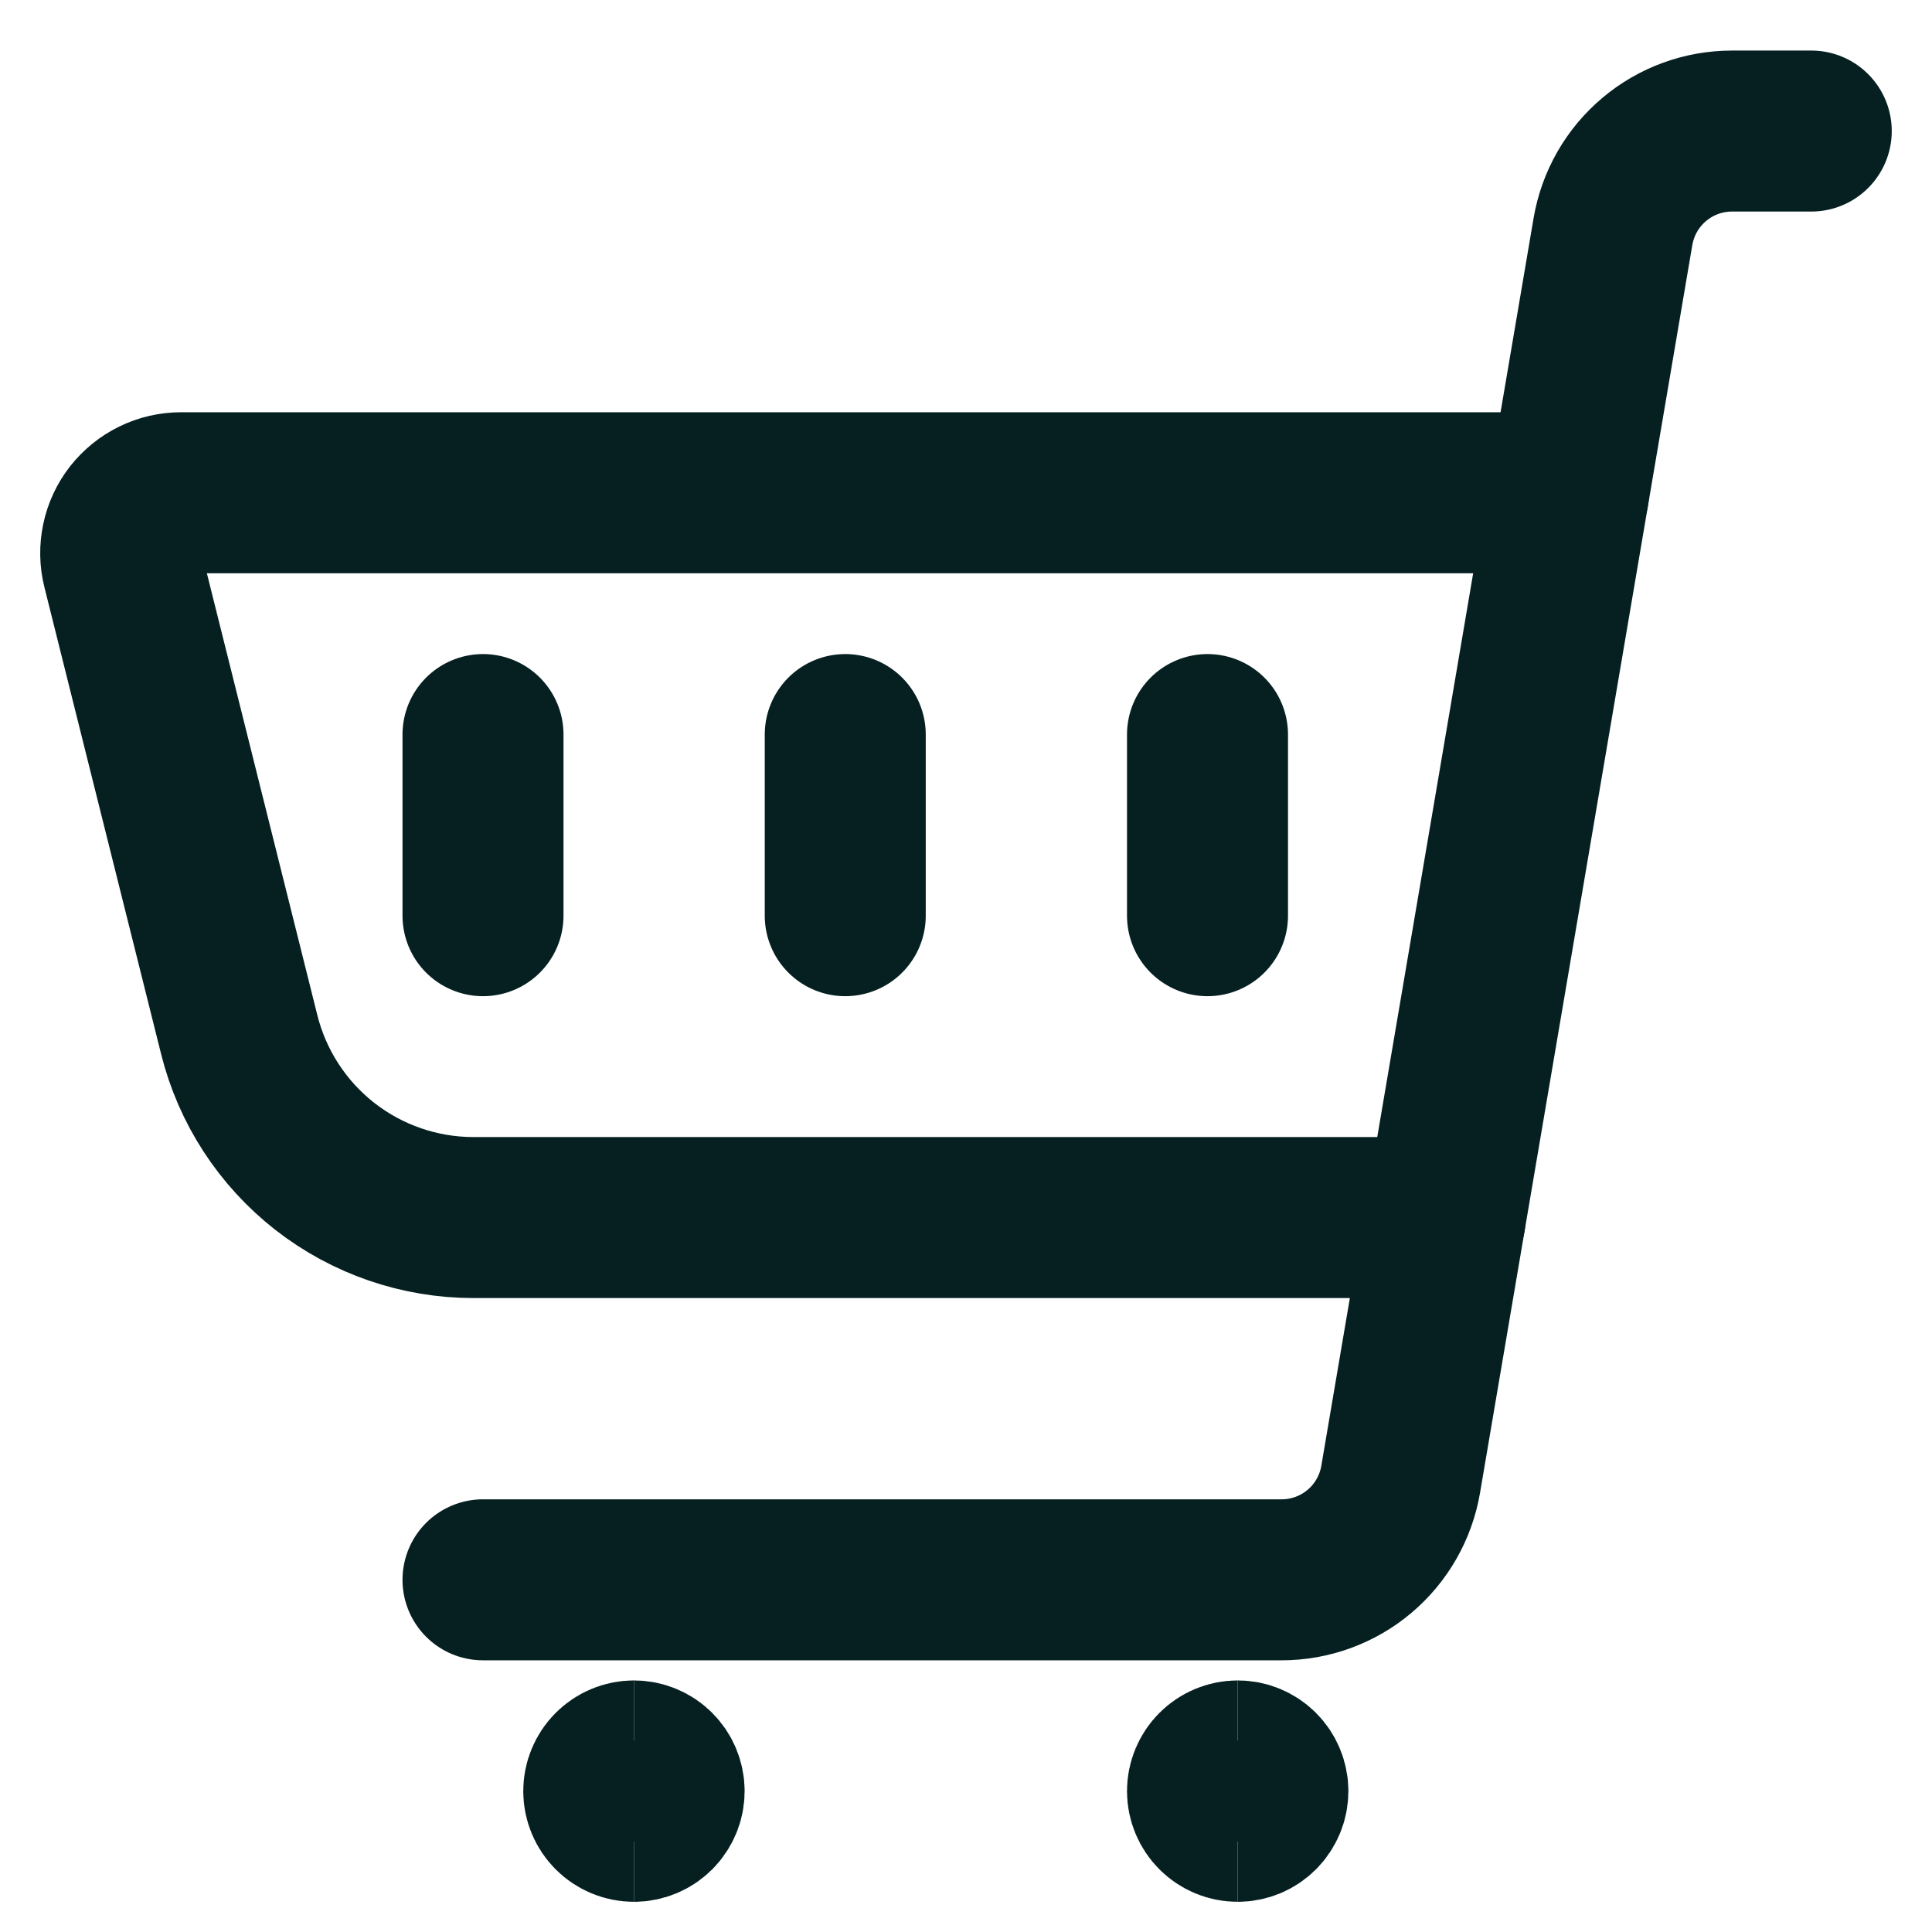 <svg width="24" height="24" viewBox="0 0 24 24" fill="none" xmlns="http://www.w3.org/2000/svg">
<g clip-path="url(#clip0_396_26652)">
<path d="M6 19.625H15.921C16.276 19.625 16.619 19.499 16.889 19.271C17.16 19.042 17.341 18.724 17.4 18.375L20.037 2.875C20.097 2.526 20.278 2.209 20.549 1.981C20.819 1.753 21.162 1.628 21.516 1.628H22.5" stroke="#062022" stroke-width="2" stroke-linecap="round" stroke-linejoin="round"/>
<path d="M7.875 22.625C7.776 22.625 7.68 22.585 7.61 22.515C7.54 22.445 7.5 22.349 7.5 22.25C7.5 22.151 7.54 22.055 7.61 21.985C7.68 21.915 7.776 21.875 7.875 21.875" stroke="#062022" stroke-width="2"/>
<path d="M7.875 22.625C7.974 22.625 8.07 22.585 8.14 22.515C8.21 22.445 8.25 22.349 8.25 22.25C8.25 22.151 8.21 22.055 8.14 21.985C8.07 21.915 7.974 21.875 7.875 21.875" stroke="#062022" stroke-width="2"/>
<path d="M15.375 22.625C15.275 22.625 15.18 22.585 15.11 22.515C15.04 22.445 15 22.349 15 22.25C15 22.151 15.04 22.055 15.11 21.985C15.18 21.915 15.275 21.875 15.375 21.875" stroke="#062022" stroke-width="2"/>
<path d="M15.375 22.625C15.475 22.625 15.57 22.585 15.64 22.515C15.71 22.445 15.75 22.349 15.75 22.25C15.75 22.151 15.71 22.055 15.64 21.985C15.57 21.915 15.475 21.875 15.375 21.875" stroke="#062022" stroke-width="2"/>
<path d="M17.953 15.125H5.882C5.213 15.125 4.563 14.901 4.036 14.49C3.509 14.078 3.134 13.502 2.972 12.853L1.522 7.053C1.494 6.942 1.492 6.827 1.516 6.715C1.539 6.604 1.588 6.499 1.658 6.409C1.729 6.32 1.818 6.247 1.921 6.197C2.023 6.147 2.136 6.121 2.25 6.121H19.484" stroke="#062022" stroke-width="2" stroke-linecap="round" stroke-linejoin="round"/>
<path d="M6 9.125V11.375" stroke="#062022" stroke-width="2" stroke-linecap="round" stroke-linejoin="round"/>
<path d="M10.5 9.125V11.375" stroke="#062022" stroke-width="2" stroke-linecap="round" stroke-linejoin="round"/>
<path d="M15 9.125V11.375" stroke="#062022" stroke-width="2" stroke-linecap="round" stroke-linejoin="round"/>
</g>
<defs>
<clipPath id="clip0_396_26652">
<rect width="24" height="24" fill="white" transform="translate(0 0.5)"/>
</clipPath>
</defs>
</svg>
